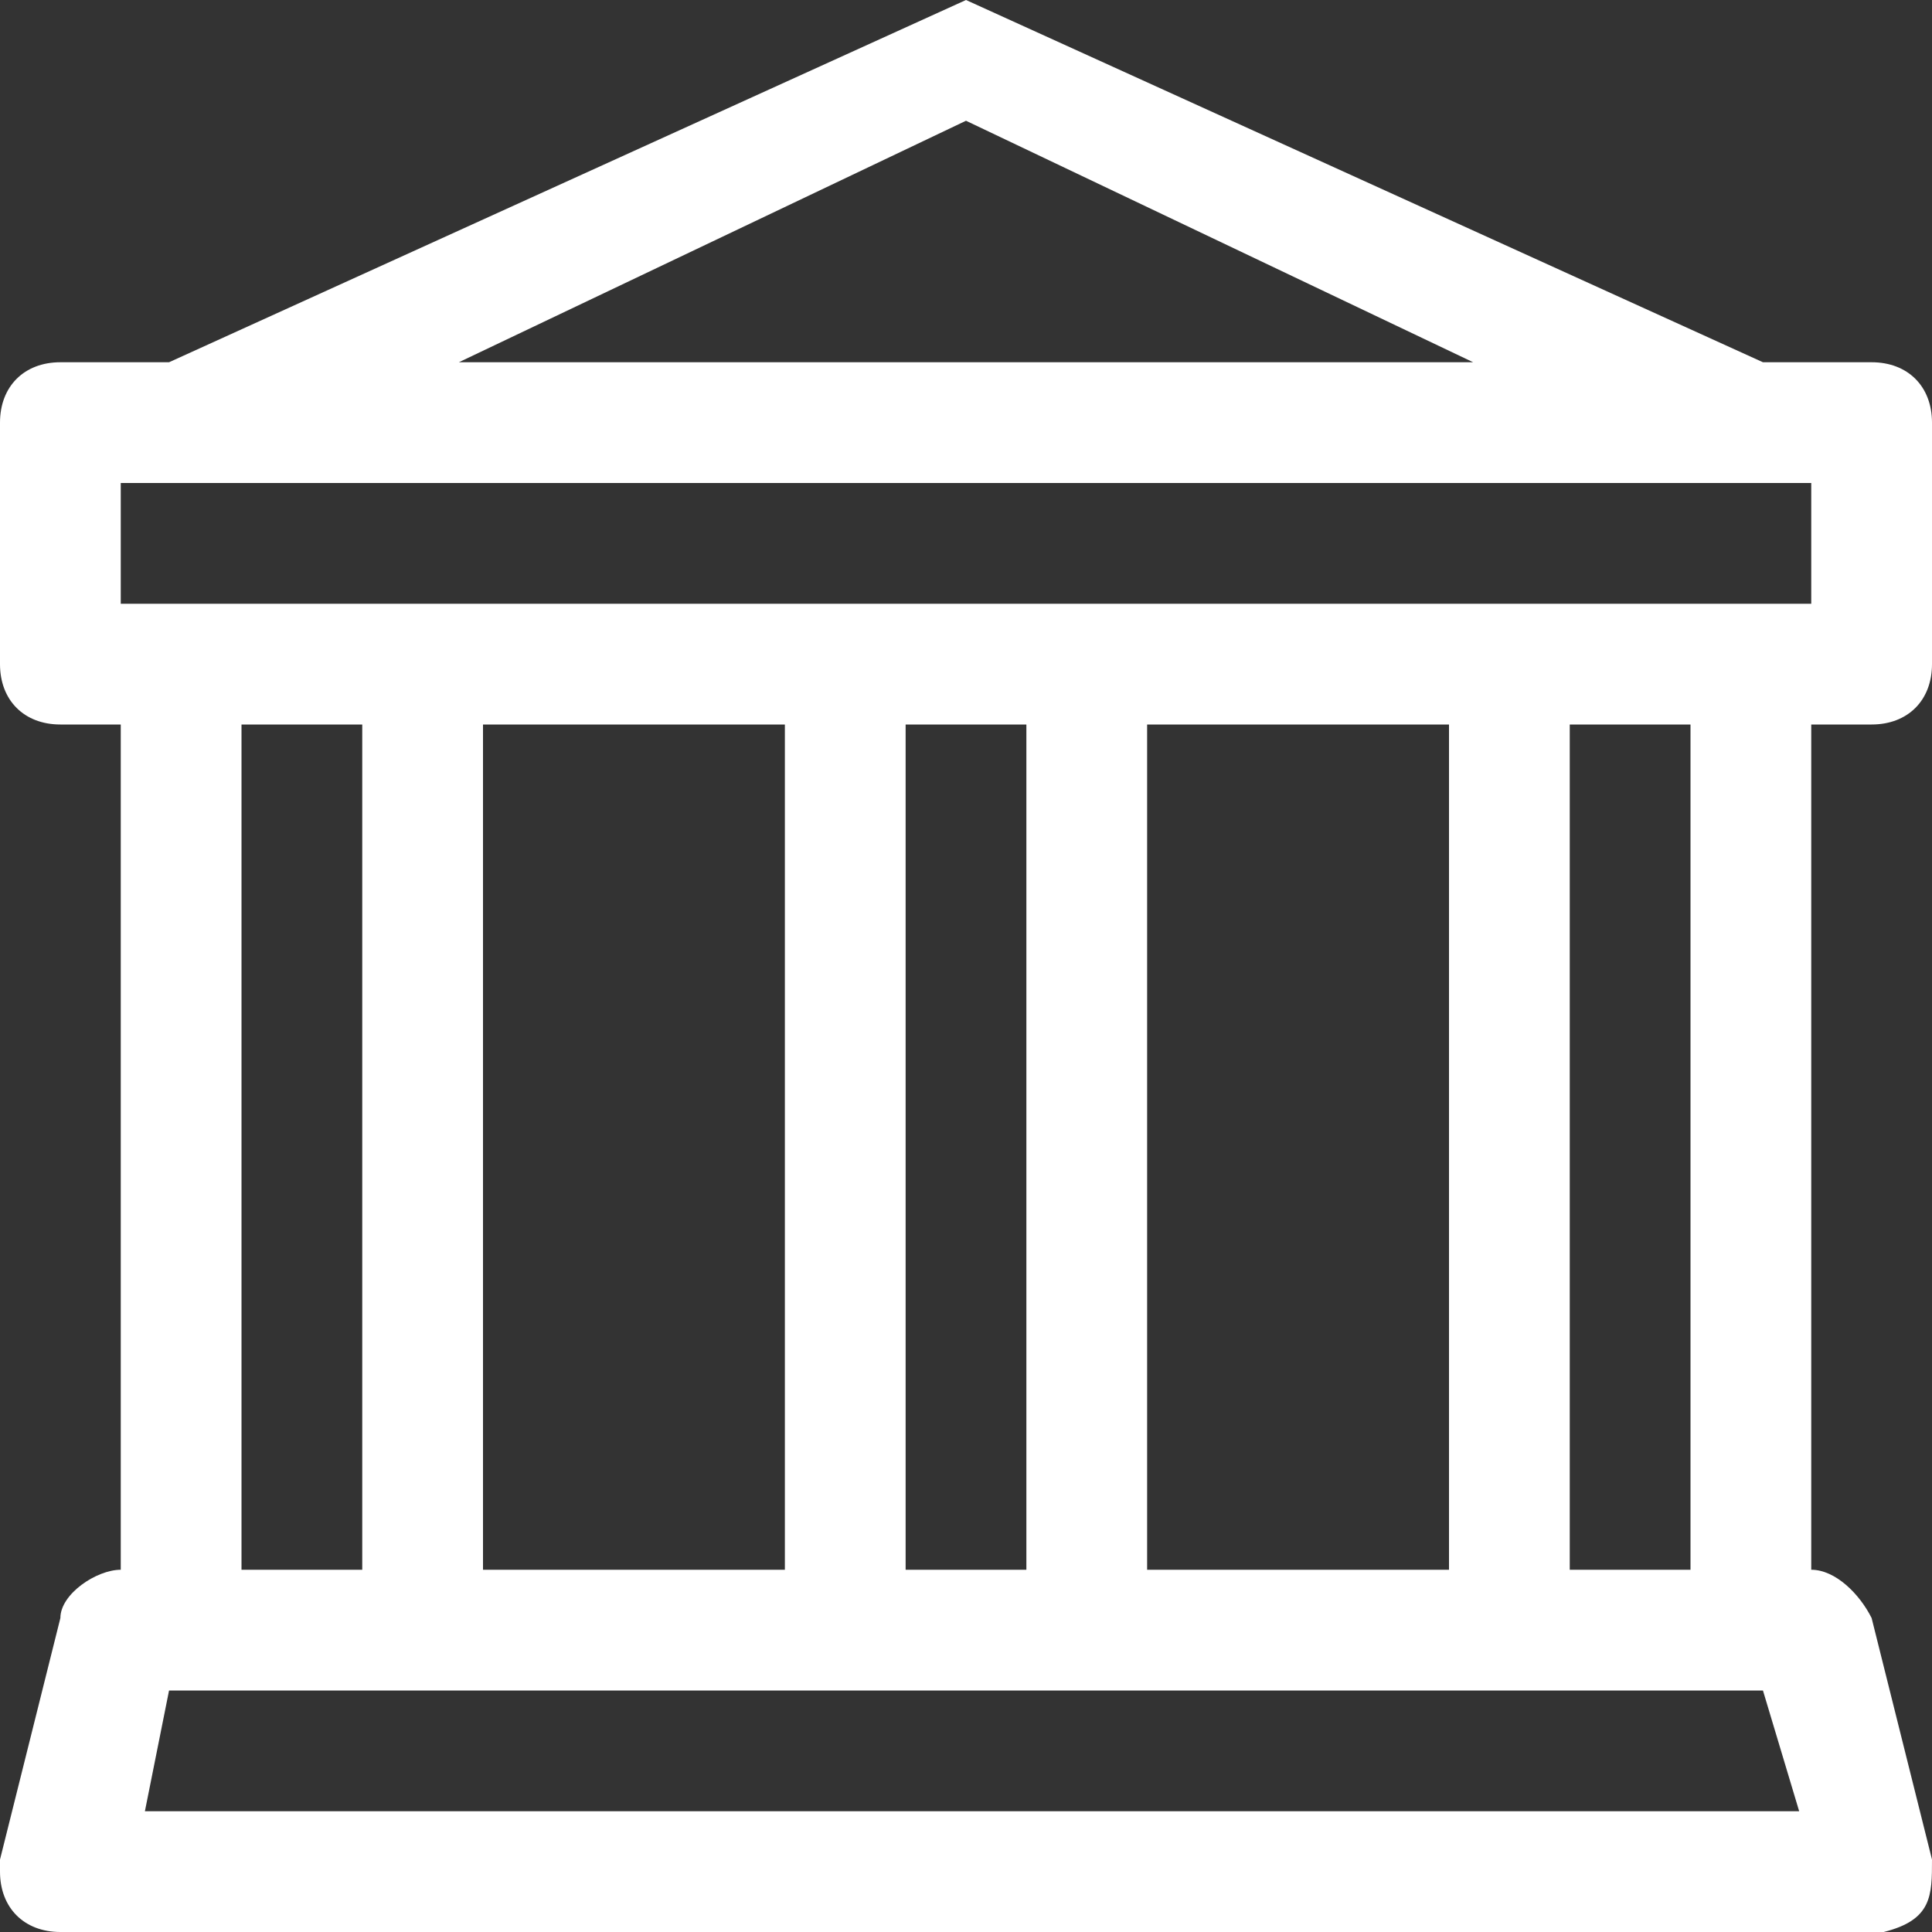 <?xml version="1.0" encoding="UTF-8"?>
<svg id="Ebene_1" xmlns="http://www.w3.org/2000/svg" version="1.1" viewBox="0 0 16 16">
  <rect x="0" y="0" width="16" height="16" fill="#333333" stroke="none"/>
  <!-- Generator: Adobe Illustrator 29.1.0, SVG Export Plug-In . SVG Version: 2.1.0 Build 142)  -->
  <defs>
    <style>
      .st0 {
        fill: #fff;
      }
    </style>
  </defs>
  <path class="st0" d="M8,0l6.6,3h.9c.3,0,.5.2.5.5v2c0,.3-.2.5-.5.5h-.5v7c.2,0,.4.2.5.4l.5,2c0,.3,0,.5-.4.6,0,0,0,0-.1,0H.5c-.3,0-.5-.2-.5-.5,0,0,0,0,0-.1l.5-2c0-.2.3-.4.5-.4v-7h-.5c-.3,0-.5-.2-.5-.5v-2c0-.3.2-.5.5-.5h.9L8,0ZM3.8,3h8.4L8,1,3.8,3ZM2,6v7h1v-7h-1ZM4,6v7h2.5v-7h-2.5ZM7.5,6v7h1v-7h-1ZM9.5,6v7h2.5v-7h-2.5ZM13,6v7h1v-7h-1ZM15,5v-1H1v1h14ZM14.6,14H1.4l-.2,1h13.7l-.3-1Z"/>
</svg>